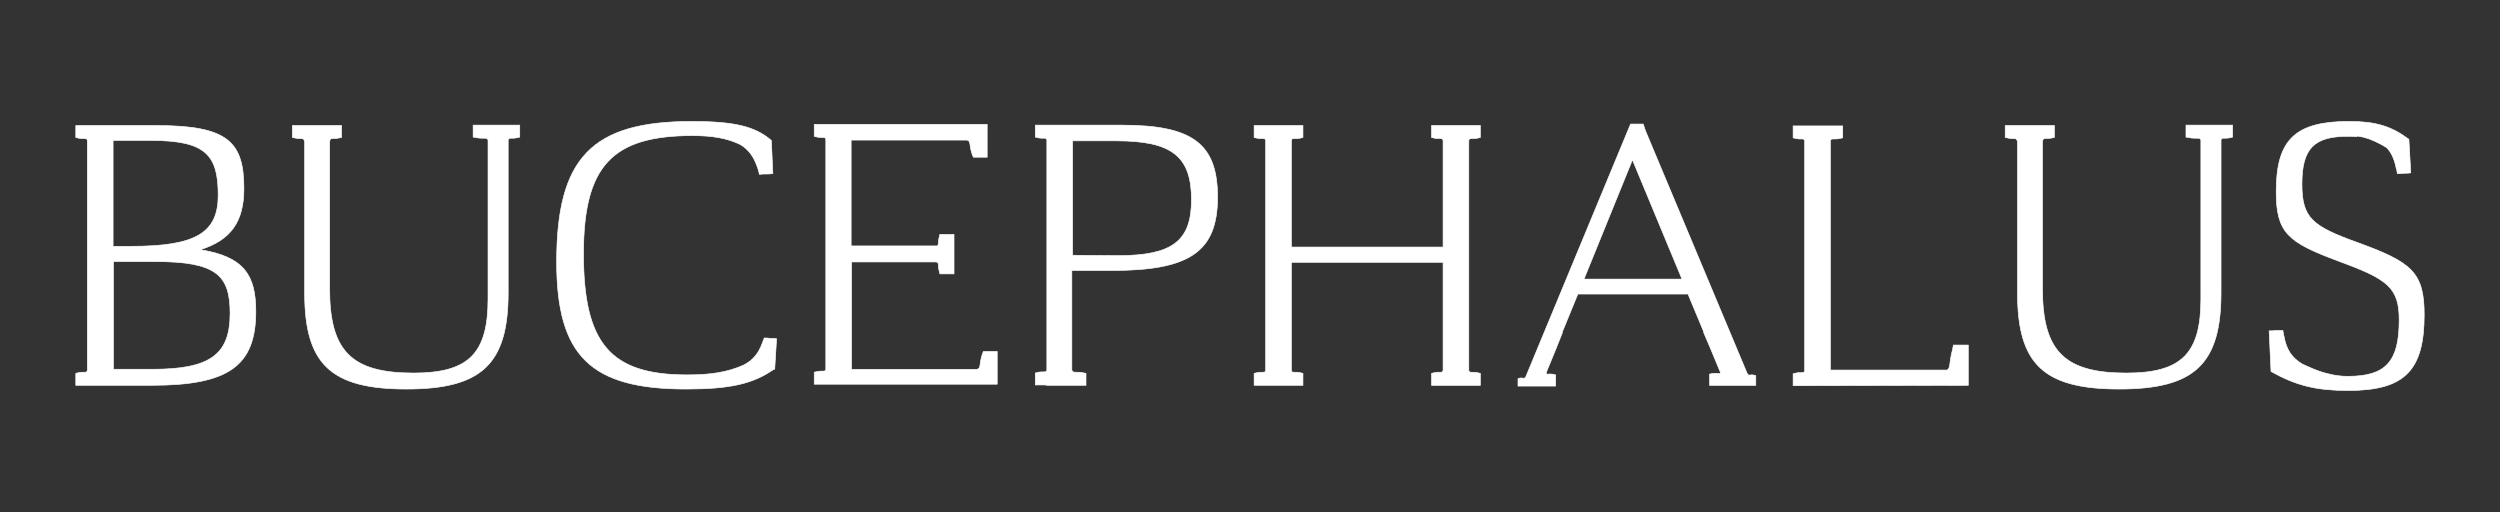 <svg xmlns="http://www.w3.org/2000/svg" xmlns:xlink="http://www.w3.org/1999/xlink" id="Layer_1" x="0px" y="0px" viewBox="0 0 988.82 202.5" style="enable-background:new 0 0 988.82 202.5;" xml:space="preserve"><rect x="0" y="0" width="988.82" height="202.5" fill="#333333" stroke="none"/><style type="text/css">	.st0{fill:#FFFFFF;}	.st1{fill:none;stroke:#FFFFFF;stroke-width:0.25;stroke-miterlimit:10;}</style><g>	<path class="st0" d="M79.07,98.74c17.54,2.8,22.11,10.17,22.11,24.47c0,21.52-10.76,29.19-41.13,29.19H29.98v-4.72l0.59-0.15  c2.65-0.74,3.68,0.3,3.98-1.03V55.55c-0.3-1.33-1.33-0.3-3.98-1.03l-0.59-0.15v-4.72h31.99c28.16,0,34.5,6.48,34.5,24.92  c0,12.97-5.01,20.49-17.69,24.32L79.07,98.74z M86.3,77.22c0-16.07-5.01-21.67-26.68-21.67H44.73v41.87h7.37  C77.45,97.42,86.3,92.11,86.3,77.22 M60.35,146.06c22.7,0,30.66-5.75,30.66-22.11c0-15.18-5.45-20.49-29.63-20.49H44.87v42.6H60.2  H60.35z"></path>	<path class="st1" d="M79.07,98.74c17.54,2.8,22.11,10.17,22.11,24.47c0,21.52-10.76,29.19-41.13,29.19H29.98v-4.72l0.59-0.15  c2.65-0.74,3.68,0.3,3.98-1.03V55.55c-0.3-1.33-1.33-0.3-3.98-1.03l-0.59-0.15v-4.72h31.99c28.16,0,34.5,6.48,34.5,24.92  c0,12.97-5.01,20.49-17.69,24.32L79.07,98.74z M86.3,77.22c0-16.07-5.01-21.67-26.68-21.67H44.73v41.87h7.37  C77.45,97.42,86.3,92.11,86.3,77.22z M60.35,146.06c22.7,0,30.66-5.75,30.66-22.11c0-15.18-5.45-20.49-29.63-20.49H44.87v42.6H60.2  H60.35z"></path>	<path class="st0" d="M120.36,55.7c-0.3-1.47-1.33-0.44-3.98-1.18l-0.74-0.15v-4.72h19.46v4.72l-0.74,0.15  c-2.95,0.74-3.83-0.59-3.98,1.77v8.11v6.78v43.05c0,24.62,8.55,33.32,33.17,33.32c21.82,0,29.48-7.67,29.48-29.34V55.4  c-0.44-1.33-1.77-0.3-5.01-1.03l-0.88-0.15V49.5h18.43v4.72l-0.59,0.15c-2.65,0.74-3.68-0.3-3.98,1.03v60.44  c0,28.16-10.47,38.04-40.25,38.04c-29.78,0-40.25-9.73-40.25-37.89V55.7H120.36z"></path>	<path class="st1" d="M120.36,55.7c-0.3-1.47-1.33-0.44-3.98-1.18l-0.74-0.15v-4.72h19.46v4.72l-0.74,0.15  c-2.95,0.74-3.83-0.59-3.98,1.77v8.11v6.78v43.05c0,24.62,8.55,33.32,33.17,33.32c21.82,0,29.48-7.67,29.48-29.34V55.4  c-0.44-1.33-1.77-0.3-5.01-1.03l-0.88-0.15V49.5h18.43v4.72l-0.59,0.15c-2.65,0.74-3.68-0.3-3.98,1.03v60.44  c0,28.16-10.47,38.04-40.25,38.04c-29.78,0-40.25-9.73-40.25-37.89V55.7H120.36z"></path>	<path class="st0" d="M306.27,145.92c-8.4,5.9-17.4,7.96-34.94,7.96c-37.74,0-51.16-13.12-51.16-50.27  c0-41.13,13.86-55.58,53.37-55.58c16.81,0,25.06,1.92,31.55,7.52l0.59,13.12c-1.03,0.15-1.62,0.15-2.65,0.15  c-1.03,0-1.62,0-2.65,0.15c-0.15-0.88-0.44-1.47-0.59-2.21c-1.47-4.57-3.54-7.52-6.93-9.58c-5.16-2.5-10.91-3.54-19.02-3.54  c-31.84,0-43.05,12.09-43.05,46.73c0,35.53,10.61,47.91,40.98,47.91c9.29,0,15.92-1.03,22.26-3.83c3.83-1.92,6.04-4.72,7.52-8.85  c0.29-0.74,0.44-1.33,0.74-1.92c0.89,0,1.47,0,2.36,0.15c0.89,0,1.47,0,2.51,0.15l-0.74,12.09L306.27,145.92z"></path>	<path class="st1" d="M306.27,145.92c-8.4,5.9-17.4,7.96-34.94,7.96c-37.74,0-51.16-13.12-51.16-50.27  c0-41.13,13.86-55.58,53.37-55.58c16.81,0,25.06,1.92,31.55,7.52l0.59,13.12c-1.03,0.15-1.62,0.15-2.65,0.15  c-1.03,0-1.62,0-2.65,0.15c-0.15-0.88-0.44-1.47-0.59-2.21c-1.47-4.57-3.54-7.52-6.93-9.58c-5.16-2.5-10.91-3.54-19.02-3.54  c-31.84,0-43.05,12.09-43.05,46.73c0,35.53,10.61,47.91,40.98,47.91c9.29,0,15.92-1.03,22.26-3.83c3.83-1.92,6.04-4.72,7.52-8.85  c0.29-0.74,0.44-1.33,0.74-1.92c0.89,0,1.47,0,2.36,0.15c0.89,0,1.47,0,2.51,0.15l-0.74,12.09L306.27,145.92z"></path>	<path class="st0" d="M394.44,151.96h-72.38v-4.72l0.59-0.15c2.65-0.74,3.68,0.3,3.98-1.03V55.11c-0.29-1.33-1.33-0.3-3.98-1.03  l-0.59-0.15v-4.72h68.4v12.97h-5.46l-0.44-1.03c-1.33-3.83-0.44-5.3-2.06-5.75h-45.85v41.87h34.05c0.74-0.44,0.15-1.48,0.89-3.83  l0.15-0.74h5.6v15.62h-5.6l-0.15-0.73c-0.89-2.65,0.15-3.69-1.33-3.98H336.8v42.46h49.68c1.62-0.44,0.74-1.91,2.06-6.04l0.44-1.03  h5.45V151.96z"></path>	<path class="st1" d="M394.44,151.96h-72.38v-4.72l0.59-0.15c2.65-0.74,3.68,0.3,3.98-1.03V55.11c-0.29-1.33-1.33-0.3-3.98-1.03  l-0.59-0.15v-4.72h68.4v12.97h-5.46l-0.44-1.03c-1.33-3.83-0.44-5.3-2.06-5.75h-45.85v41.87h34.05c0.74-0.44,0.15-1.48,0.89-3.83  l0.15-0.74h5.6v15.62h-5.6l-0.15-0.73c-0.89-2.65,0.15-3.69-1.33-3.98H336.8v42.46h49.68c1.62-0.44,0.74-1.91,2.06-6.04l0.44-1.03  h5.45V151.96z"></path>	<path class="st0" d="M414.21,152.26h-4.72v-4.72l0.59-0.15c2.65-0.74,3.68,0.3,3.98-1.03V55.4c-0.29-1.33-1.33-0.3-3.98-1.03  l-0.59-0.15V49.5h34.35c28.01,0,37.74,7.52,37.74,28.45c0,21.52-10.91,29.04-41.72,29.04h-15.92v39.36  c0.44,1.48,1.62,0.44,4.86,1.18l0.74,0.15v4.72h-15.63L414.21,152.26z M442.22,101.1c21.52,0,29.04-5.75,29.04-22.11  c0-17.25-7.81-23.29-29.78-23.29h-17.25v45.26L442.22,101.1z"></path>	<path class="st1" d="M414.21,152.26h-4.72v-4.72l0.59-0.15c2.65-0.74,3.68,0.3,3.98-1.03V55.4c-0.29-1.33-1.33-0.3-3.98-1.03  l-0.59-0.15V49.5h34.35c28.01,0,37.74,7.52,37.74,28.45c0,21.52-10.91,29.04-41.72,29.04h-15.92v39.36  c0.44,1.48,1.62,0.44,4.86,1.18l0.74,0.15v4.72h-15.63L414.21,152.26z M442.22,101.1c21.52,0,29.04-5.75,29.04-22.11  c0-17.25-7.81-23.29-29.78-23.29h-17.25v45.26L442.22,101.1z"></path>	<path class="st0" d="M566.21,152.4v-4.72l0.59-0.15c2.65-0.74,3.68,0.3,3.98-1.03v-42.75h-60v42.75c0.3,1.33,1.33,0.29,3.98,1.03  l0.59,0.15v4.72h-19.31v-4.72l0.59-0.15c2.65-0.74,3.69,0.3,3.98-1.03V55.55c-0.29-1.33-1.33-0.3-3.98-1.03l-0.59-0.15v-4.72h19.31  v4.72l-0.59,0.15c-2.65,0.74-3.68-0.29-3.98,1.03v42.16h60V55.55c-0.29-1.33-1.33-0.3-3.98-1.03l-0.59-0.15v-4.72h19.31v4.72  l-0.59,0.15c-2.65,0.74-3.68-0.29-3.98,1.03v90.96c0.3,1.33,1.33,0.29,3.98,1.03l0.59,0.15v4.72H566.21z"></path>	<path class="st1" d="M566.21,152.4v-4.72l0.59-0.15c2.65-0.74,3.68,0.3,3.98-1.03v-42.75h-60v42.75c0.3,1.33,1.33,0.29,3.98,1.03  l0.59,0.15v4.72h-19.31v-4.72l0.59-0.15c2.65-0.74,3.69,0.3,3.98-1.03V55.55c-0.29-1.33-1.33-0.3-3.98-1.03l-0.59-0.15v-4.72h19.31  v4.72l-0.59,0.15c-2.65,0.74-3.68-0.29-3.98,1.03v42.16h60V55.55c-0.29-1.33-1.33-0.3-3.98-1.03l-0.59-0.15v-4.72h19.31v4.72  l-0.59,0.15c-2.65,0.74-3.68-0.29-3.98,1.03v90.96c0.3,1.33,1.33,0.29,3.98,1.03l0.59,0.15v4.72H566.21z"></path>	<path class="st0" d="M624.15,116.14l-6.34,15.48h0.15c-1.03,2.65-1.92,4.86-2.65,6.64l-3.69,8.99c-0.29,1.33,1.03,0.3,3.24,0.89  l0.44,0.15v4.42h-14.89v-2.95l0.44-0.15c1.77-0.44,1.92,0.59,2.65-0.59l41.43-99.95h5.01l0.88,2.65l40.1,95.68  c0.88,1.77,1.03,0.44,3.1,1.03l0.44,0.15v3.83h-18.28v-4.42l0.59-0.15c2.36-0.59,3.83,0.44,3.69-0.59l-3.98-9.58  c-0.74-1.77-1.62-3.83-2.65-6.19h0.15l-6.34-15.18h-43.64L624.15,116.14z M645.68,63.21l-19.17,47.18h38.77L645.68,63.21z"></path>	<path class="st1" d="M624.15,116.14l-6.34,15.48h0.15c-1.03,2.65-1.92,4.86-2.65,6.64l-3.69,8.99c-0.29,1.33,1.03,0.3,3.24,0.89  l0.44,0.15v4.42h-14.89v-2.95l0.44-0.15c1.77-0.44,1.92,0.59,2.65-0.59l41.43-99.95h5.01l0.88,2.65l40.1,95.68  c0.88,1.77,1.03,0.44,3.1,1.03l0.44,0.15v3.83h-18.28v-4.42l0.59-0.15c2.36-0.59,3.83,0.44,3.69-0.59l-3.98-9.58  c-0.74-1.77-1.62-3.83-2.65-6.19h0.15l-6.34-15.18h-43.64L624.15,116.14z M645.68,63.21l-19.17,47.18h38.77L645.68,63.21z"></path>	<path class="st0" d="M709.23,152.55v-4.72l0.59-0.15c2.65-0.74,3.68,0.3,3.98-1.03V55.7c-0.3-1.33-1.33-0.3-3.98-1.03l-0.59-0.15  V49.8h19.61v4.72l-0.74,0.15c-2.8,0.74-3.83-0.29-4.13,1.03v90.66h46.14c1.47-0.74,0.74-2.8,2.21-8.26l0.3-1.62h5.9v15.92  L709.23,152.55z"></path>	<path class="st1" d="M709.23,152.55v-4.72l0.59-0.15c2.65-0.74,3.68,0.3,3.98-1.03V55.7c-0.3-1.33-1.33-0.3-3.98-1.03l-0.59-0.15  V49.8h19.61v4.72l-0.74,0.15c-2.8,0.74-3.83-0.29-4.13,1.03v90.66h46.14c1.47-0.74,0.74-2.8,2.21-8.26l0.3-1.62h5.9v15.92  L709.23,152.55z"></path>	<path class="st0" d="M797.84,55.7c-0.3-1.47-1.33-0.44-3.98-1.18l-0.74-0.15v-4.72h19.46v4.72l-0.74,0.15  c-2.95,0.74-3.83-0.59-3.98,1.77v8.11v6.78v43.05c0,24.62,8.55,33.32,33.17,33.32c21.82,0,29.48-7.67,29.48-29.34V55.4  c-0.44-1.33-1.77-0.3-5.01-1.03l-0.88-0.15V49.5h18.43v4.72l-0.59,0.15c-2.65,0.74-3.69-0.3-3.98,1.03v60.44  c0,28.16-10.47,38.04-40.25,38.04c-29.78,0-40.25-9.73-40.25-37.89V55.7H797.84z"></path>	<path class="st1" d="M797.84,55.7c-0.3-1.47-1.33-0.44-3.98-1.18l-0.74-0.15v-4.72h19.46v4.72l-0.74,0.15  c-2.95,0.74-3.83-0.59-3.98,1.77v8.11v6.78v43.05c0,24.62,8.55,33.32,33.17,33.32c21.82,0,29.48-7.67,29.48-29.34V55.4  c-0.44-1.33-1.77-0.3-5.01-1.03l-0.88-0.15V49.5h18.43v4.72l-0.59,0.15c-2.65,0.74-3.69-0.3-3.98,1.03v60.44  c0,28.16-10.47,38.04-40.25,38.04c-29.78,0-40.25-9.73-40.25-37.89V55.7H797.84z"></path>	<path class="st0" d="M932.15,54.07c-1.18-0.15-2.36-0.15-3.54-0.15c-13.42,0-18.13,4.86-18.13,18.87  c0,13.41,3.98,16.66,21.97,23.14c21.52,7.81,26.39,11.79,26.39,28.6c0,22.11-7.81,29.93-30.07,29.93  c-12.53,0-20.49-1.92-30.52-7.52l-0.74-16.07c1.03,0,1.62,0,2.65-0.15h2.8c0.15,0.88,0.15,1.47,0.44,2.36  c0.89,5.01,2.95,8.4,7.22,10.91c3.1,1.47,5.9,2.65,8.4,3.39c0.59,0.15,1.18,0.29,1.77,0.44c2.8,0.74,5.31,1.03,7.81,1.03  c15.04,0,20.34-5.75,20.34-22.26c0-12.97-4.57-16.21-24.32-23.44c-19.75-7.37-24.32-11.06-24.32-27.42  c0-20.49,7.52-27.71,28.89-27.71c10.47,0,16.66,1.92,23.59,7.08l0.74,13.27c-1.03,0.15-1.62,0.15-2.65,0.15  c-1.03,0.15-1.62,0.15-2.65,0.15c-0.15-0.74-0.15-1.33-0.44-2.06c-0.74-3.69-1.92-6.34-3.83-8.26c-3.39-2.07-6.34-3.39-9.29-4.13  c-0.74-0.15-1.62-0.29-2.51-0.44v-0.15V54.07z"></path>	<path class="st1" d="M932.15,54.07c-1.18-0.15-2.36-0.15-3.54-0.15c-13.42,0-18.13,4.86-18.13,18.87  c0,13.41,3.98,16.66,21.97,23.14c21.52,7.81,26.39,11.79,26.39,28.6c0,22.11-7.81,29.93-30.07,29.93  c-12.53,0-20.49-1.92-30.52-7.52l-0.74-16.07c1.03,0,1.62,0,2.65-0.15h2.8c0.15,0.88,0.15,1.47,0.44,2.36  c0.89,5.01,2.95,8.4,7.22,10.91c3.1,1.47,5.9,2.65,8.4,3.39c0.59,0.15,1.18,0.29,1.77,0.44c2.8,0.74,5.31,1.03,7.81,1.03  c15.04,0,20.34-5.75,20.34-22.26c0-12.97-4.57-16.21-24.32-23.44c-19.75-7.37-24.32-11.06-24.32-27.42  c0-20.49,7.52-27.71,28.89-27.71c10.47,0,16.66,1.92,23.59,7.08l0.74,13.27c-1.03,0.15-1.62,0.15-2.65,0.15  c-1.03,0.15-1.62,0.15-2.65,0.15c-0.15-0.74-0.15-1.33-0.44-2.06c-0.74-3.69-1.92-6.34-3.83-8.26c-3.39-2.07-6.34-3.39-9.29-4.13  c-0.74-0.15-1.62-0.29-2.51-0.44v-0.15V54.07z"></path></g></svg>